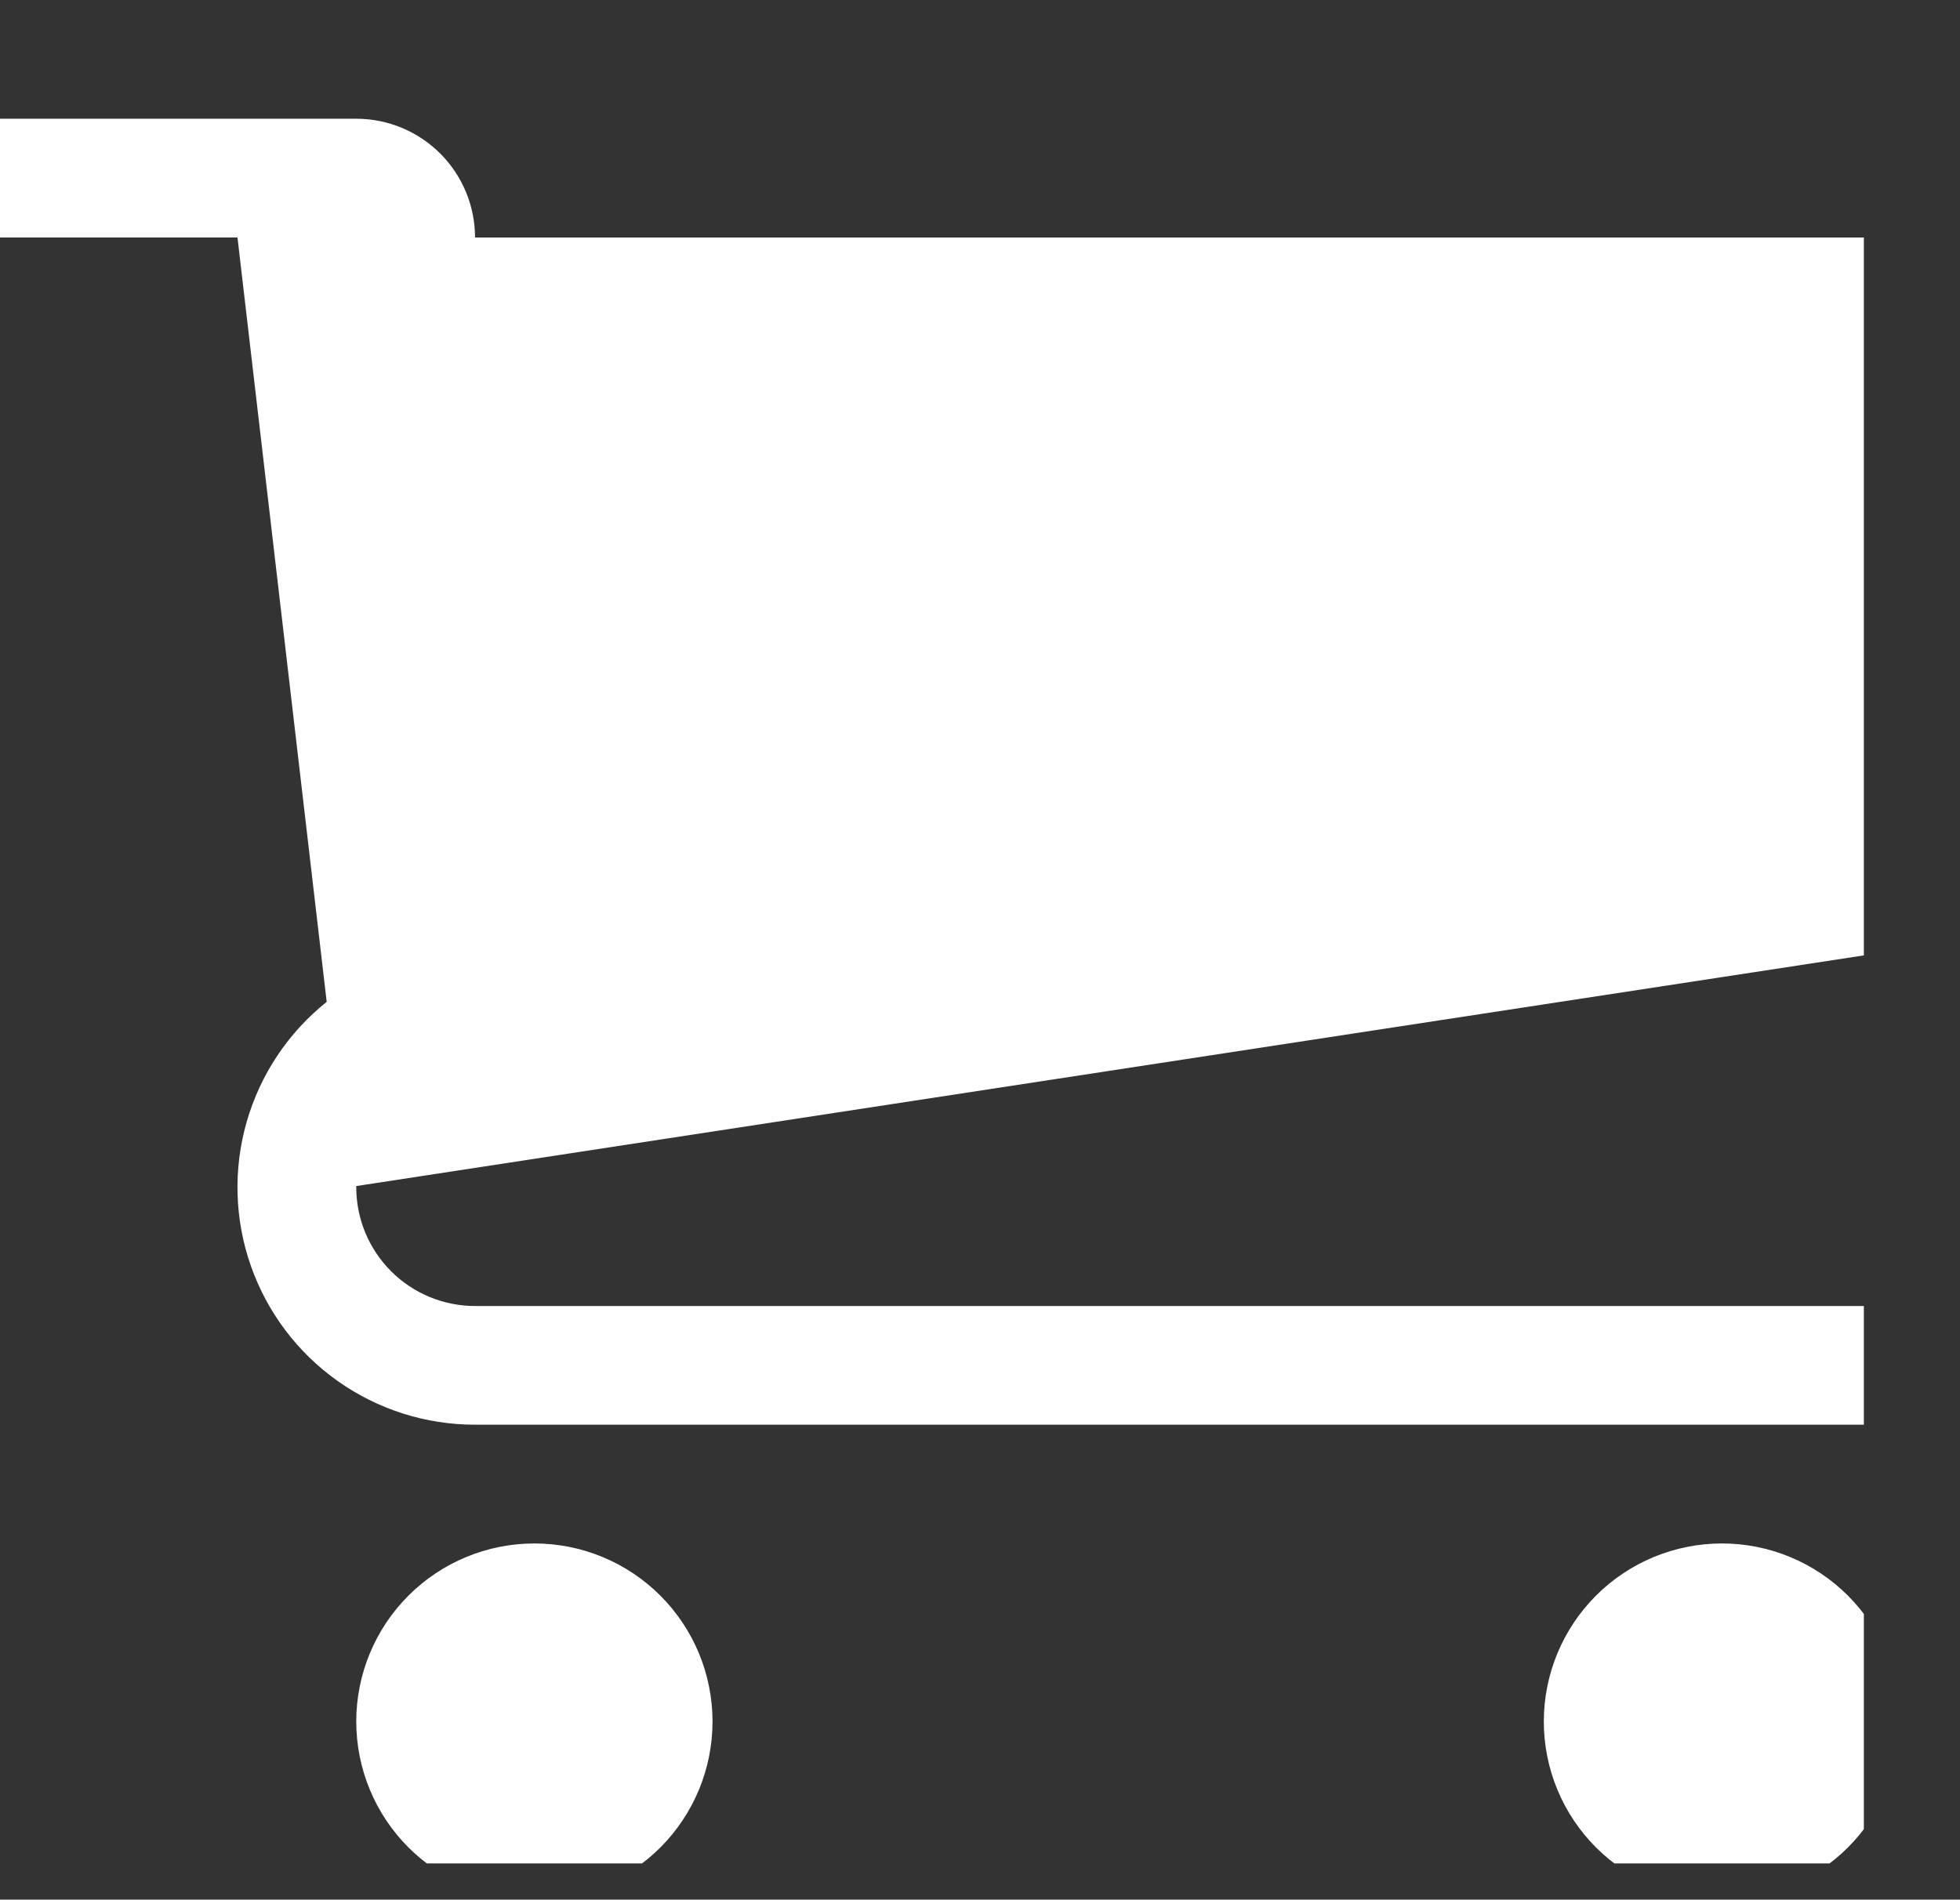 <svg xmlns="http://www.w3.org/2000/svg" xmlns:xlink="http://www.w3.org/1999/xlink" width="265" height="256.895" viewBox="0 0 265 256.895">
  <rect x="0" y="0" width="265" height="256.895" fill="#333333" stroke="none"/>
  <defs>
    <clipPath id="clip-path">
      <path id="Combined_Shape" data-name="Combined Shape" d="M208.73,216.755a24.084,24.084,0,1,1,24.084,24.084A24.093,24.093,0,0,1,208.73,216.755Zm-160.562,0a24.084,24.084,0,1,1,24.084,24.084A24.093,24.093,0,0,1,48.168,216.755Zm16.059-40.143A32.105,32.105,0,0,1,44.17,119.427L32.109,16.059H0V0H48.168A16.067,16.067,0,0,1,64.227,16.059H256.9v96.336L48.168,144.339v.164a16.067,16.067,0,0,0,16.059,16.059H256.9v16.049Z" fill="none"/>
    </clipPath>
  </defs>
  <g id="Group_2" data-name="Group 2" transform="translate(0 -26)">
    <g id="_059-cart" data-name="059-cart" transform="translate(0 26)">
      <g id="Group_2-2" data-name="Group 2" transform="translate(0 16.056)">
        <path id="Combined_Shape-2" data-name="Combined Shape" d="M208.73,216.755a24.084,24.084,0,1,1,24.084,24.084A24.093,24.093,0,0,1,208.73,216.755Zm-160.562,0a24.084,24.084,0,1,1,24.084,24.084A24.093,24.093,0,0,1,48.168,216.755Zm16.059-40.143A32.105,32.105,0,0,1,44.17,119.427L32.109,16.059H0V0H48.168A16.067,16.067,0,0,1,64.227,16.059H256.9v96.336L48.168,144.339v.164a16.067,16.067,0,0,0,16.059,16.059H256.9v16.049Z" fill="none"/>
        <g id="Mask_Group_2" data-name="Mask Group 2" clip-path="url(#clip-path)">
          <g id="_color" data-name="🎨 color" transform="translate(0 -16.056)">
            <rect id="Rectangle" width="252" height="252" fill="#fff"/>
          </g>
        </g>
      </g>
    </g>
  </g>
</svg>
